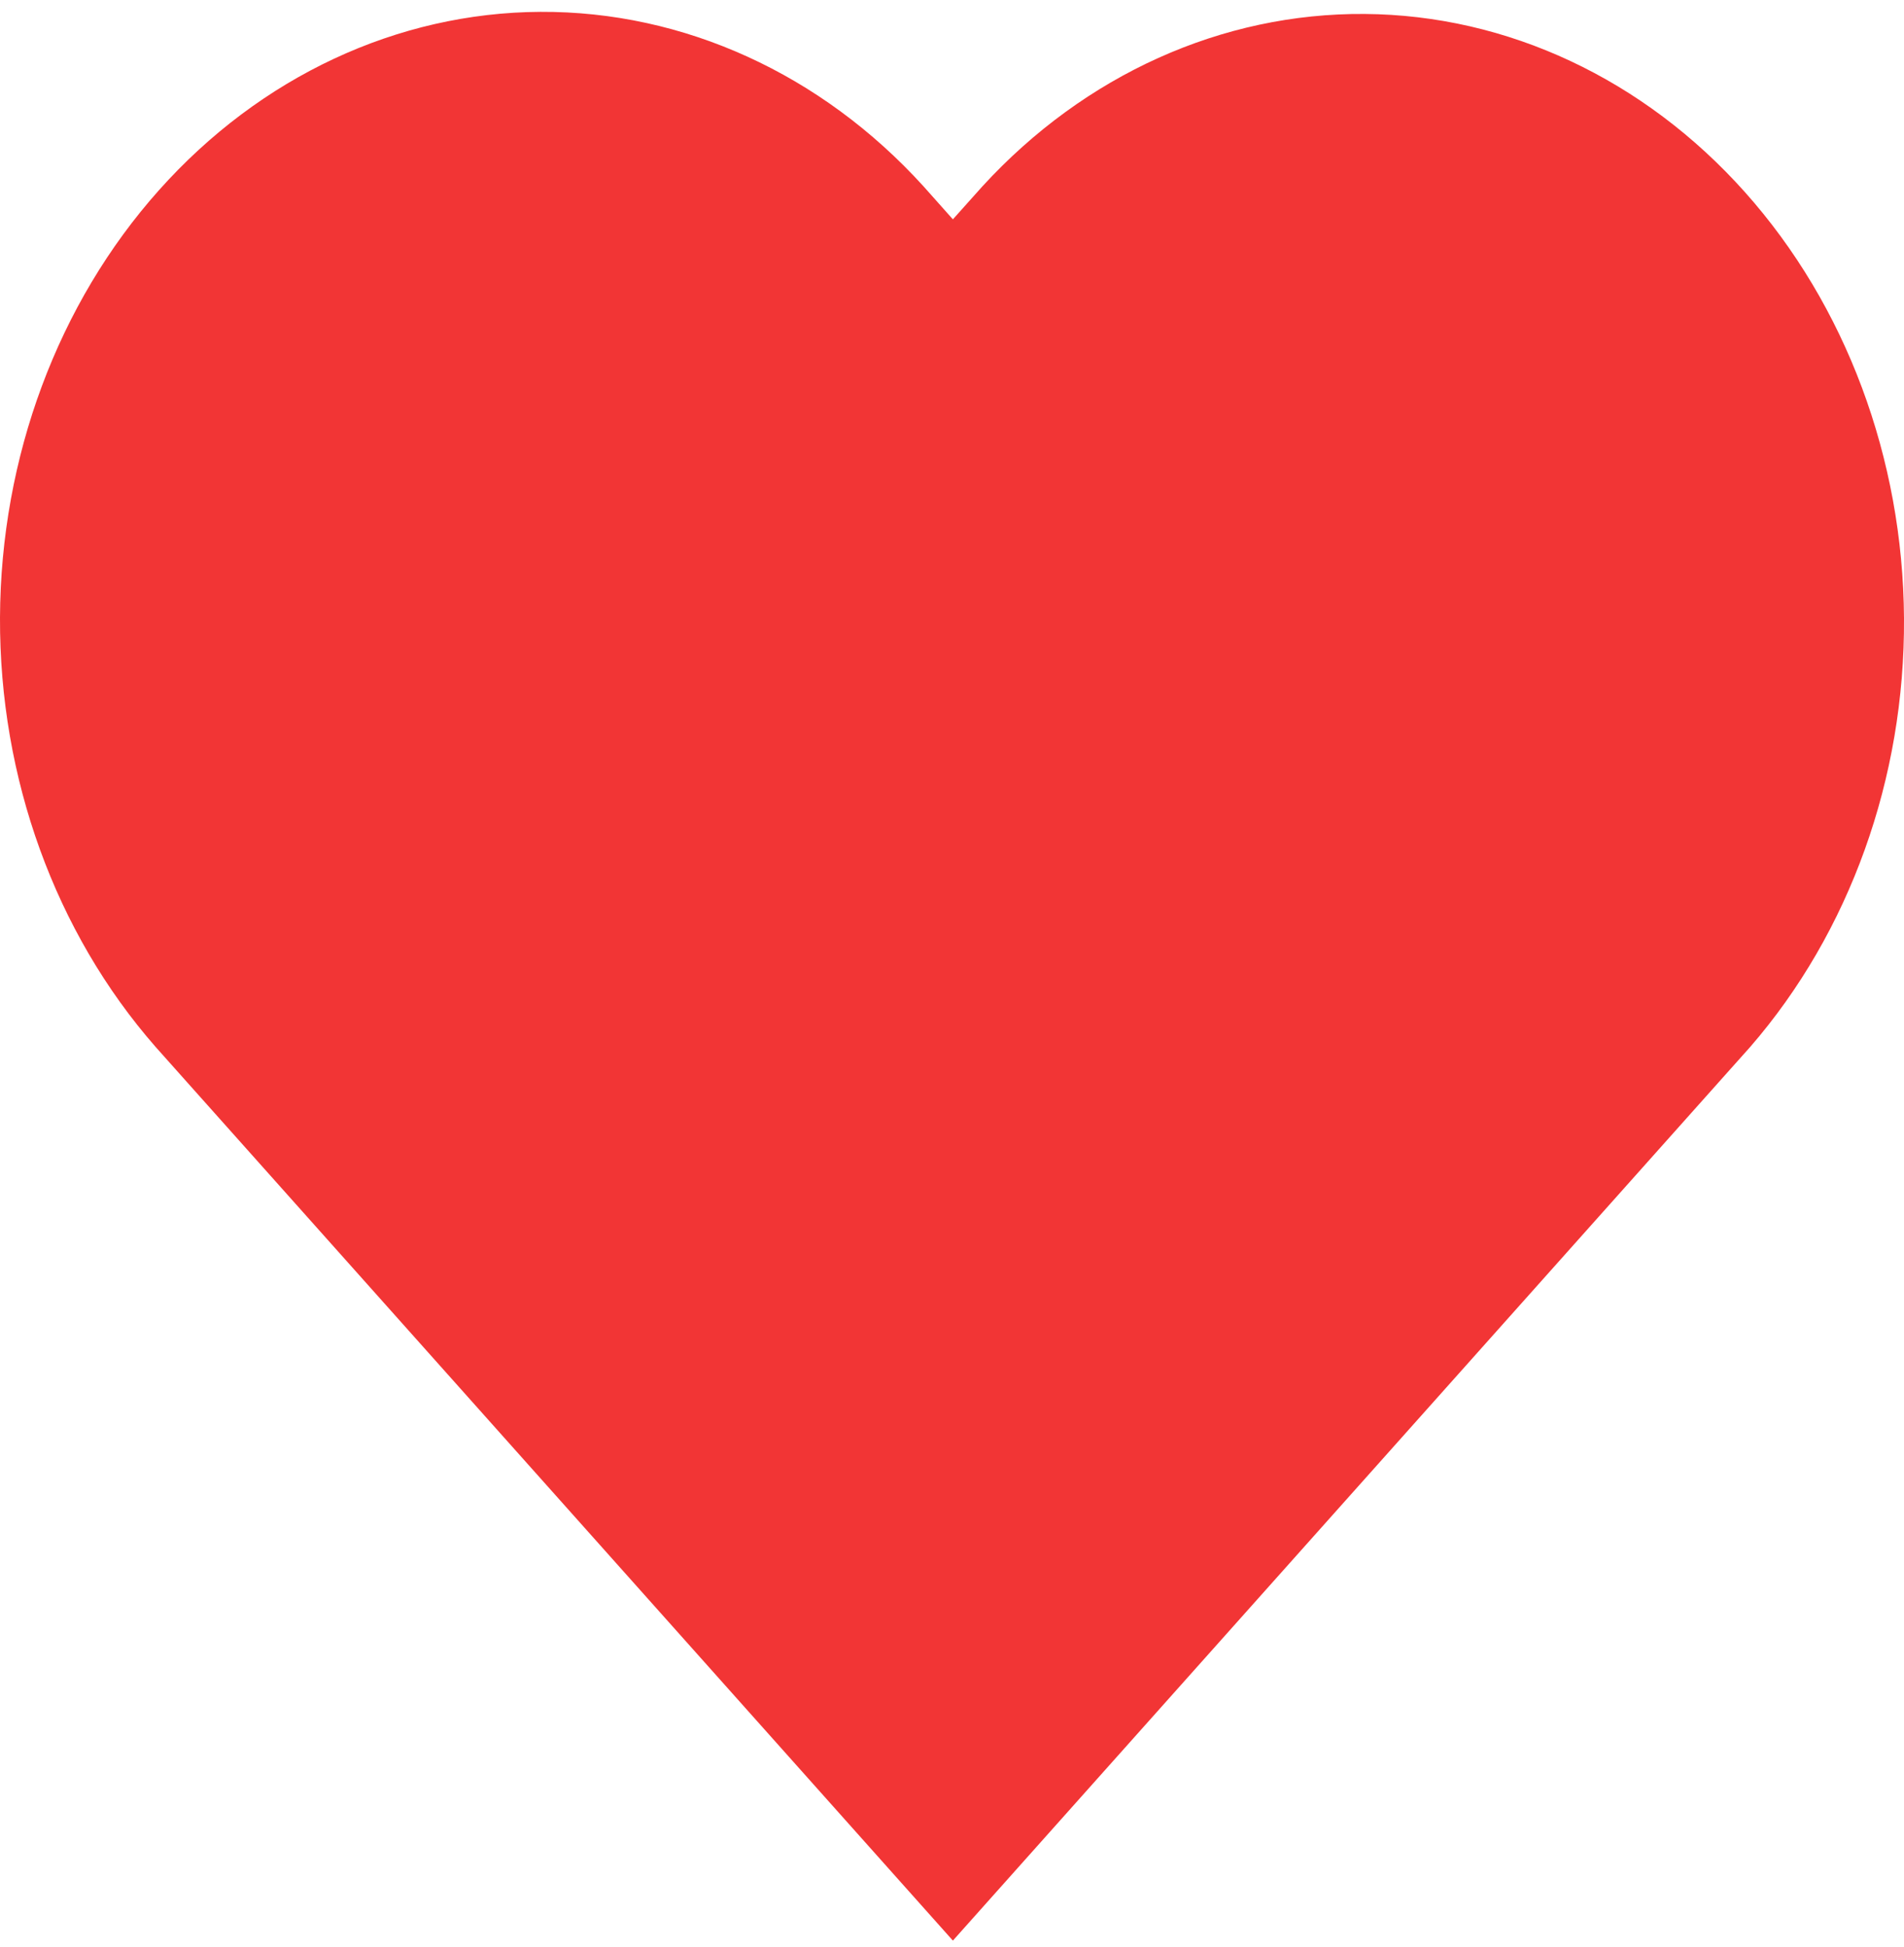 <svg width="45" height="46" viewBox="0 0 45 46" fill="none" xmlns="http://www.w3.org/2000/svg">
<path d="M23.22 4.402L22.521 5.183L21.823 4.399C19.409 1.743 16.156 0.263 12.773 0.28C9.391 0.298 6.151 1.812 3.759 4.492C1.366 7.173 0.016 10.804 0 14.595C-0.015 18.387 1.306 22.031 3.676 24.737L4.374 25.52L22.521 45.857L40.668 25.52L41.367 24.737C43.718 22.027 45.023 18.389 45 14.61C44.976 10.83 43.626 7.213 41.241 4.541C38.856 1.869 35.629 0.356 32.256 0.33C28.884 0.304 25.638 1.766 23.22 4.402Z" fill="#F23535"/>
</svg>
